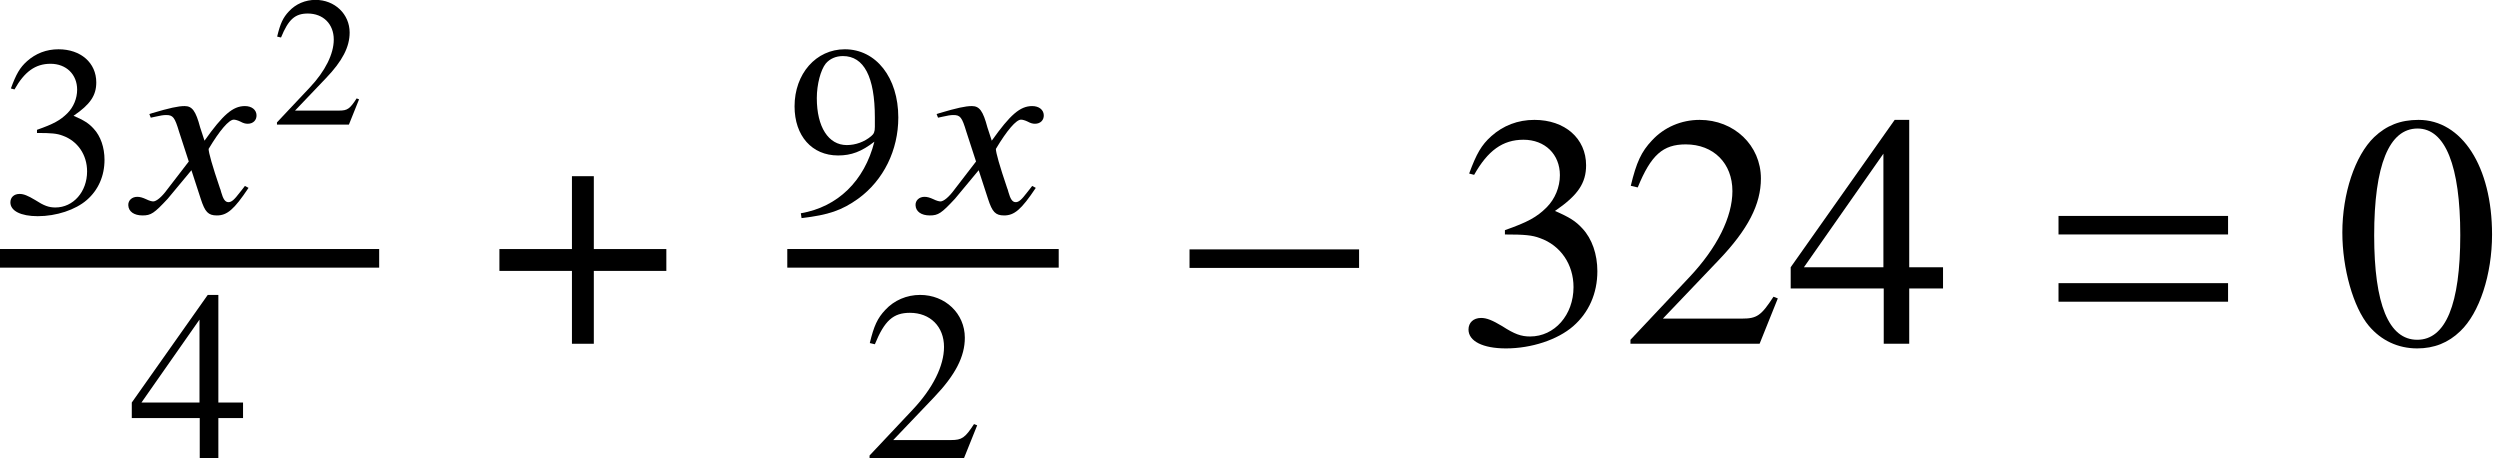 <?xml version='1.0' encoding='UTF-8'?>
<!-- This file was generated by dvisvgm 2.13.3 -->
<svg version='1.1' xmlns='http://www.w3.org/2000/svg' xmlns:xlink='http://www.w3.org/1999/xlink' width='82.041pt' height='15.045pt' viewBox='71.93 57.796 82.041 15.045'>
<defs>
<path id='g1-61' d='M5.999-3.587V-4.195H.435V-3.587H5.999ZM5.999-1.38V-1.989H.435V-1.38H5.999Z'/>
<path id='g7-71' d='M3.692-.818L3.573-.881C3.518-.802 3.478-.762 3.406-.667C3.224-.429 3.136-.349 3.033-.349C2.922-.349 2.859-.453 2.795-.675C2.779-.746 2.763-.786 2.755-.802C2.501-1.548 2.382-1.977 2.382-2.096C2.747-2.708 3.049-3.057 3.208-3.057C3.256-3.057 3.343-3.033 3.422-2.994C3.526-2.938 3.589-2.922 3.668-2.922C3.843-2.922 3.962-3.041 3.954-3.208C3.946-3.383 3.795-3.502 3.573-3.502C3.176-3.502 2.851-3.216 2.247-2.366L2.104-2.803C1.961-3.343 1.842-3.502 1.596-3.502C1.382-3.502 1.096-3.438 .532-3.271L.437-3.24L.484-3.121L.627-3.152C.794-3.192 .905-3.208 .985-3.208C1.215-3.208 1.27-3.136 1.413-2.66L1.731-1.683L1.016-.754C.842-.516 .667-.373 .564-.373C.516-.373 .429-.397 .333-.445C.214-.5 .127-.524 .04-.524C-.135-.524-.262-.405-.254-.246C-.246-.04-.064 .087 .214 .087S.596 .016 1.04-.461L1.818-1.397L2.128-.445C2.263-.032 2.366 .087 2.652 .087C2.986 .087 3.216-.103 3.692-.818Z'/>
<use id='g14-50' xlink:href='#g11-50' transform='scale(1.311)'/>
<use id='g14-51' xlink:href='#g11-51' transform='scale(1.311)'/>
<use id='g14-52' xlink:href='#g11-52' transform='scale(1.311)'/>
<use id='g14-57' xlink:href='#g11-57' transform='scale(1.311)'/>
<path id='g4-0' d='M6.238-2.489V-3.097H.674V-2.489H6.238Z'/>
<path id='g4-184' d='M2.706-3.108H.326V-2.391H2.706V0H3.424V-2.391H5.804V-3.108H3.424V-5.499H2.706V-3.108Z'/>
<path id='g11-48' d='M2.882-1.998C2.882-3.239 2.331-4.093 1.538-4.093C1.205-4.093 .951-3.99 .727-3.778C.375-3.439 .145-2.743 .145-2.034C.145-1.374 .345-.666 .63-.327C.854-.061 1.162 .085 1.514 .085C1.822 .085 2.083-.018 2.301-.23C2.652-.563 2.882-1.265 2.882-1.998ZM2.301-1.986C2.301-.72 2.034-.073 1.514-.073S.727-.72 .727-1.98C.727-3.263 .999-3.935 1.52-3.935C2.028-3.935 2.301-3.251 2.301-1.986Z'/>
<path id='g11-50' d='M2.876-.829L2.797-.86C2.573-.515 2.494-.46 2.222-.46H.775L1.792-1.526C2.331-2.089 2.567-2.549 2.567-3.021C2.567-3.627 2.077-4.093 1.447-4.093C1.114-4.093 .799-3.96 .575-3.717C.381-3.512 .291-3.318 .188-2.888L.315-2.858C.557-3.451 .775-3.645 1.193-3.645C1.701-3.645 2.046-3.3 2.046-2.791C2.046-2.319 1.768-1.756 1.259-1.217L.182-.073V0H2.543L2.876-.829Z'/>
<path id='g11-51' d='M2.616-1.326C2.616-1.635 2.519-1.919 2.343-2.107C2.222-2.24 2.107-2.313 1.841-2.428C2.258-2.712 2.41-2.936 2.41-3.263C2.41-3.754 2.022-4.093 1.465-4.093C1.162-4.093 .896-3.99 .678-3.796C.496-3.633 .406-3.475 .272-3.112L.363-3.088C.612-3.53 .884-3.73 1.265-3.73C1.659-3.73 1.931-3.463 1.931-3.082C1.931-2.864 1.841-2.646 1.689-2.494C1.508-2.313 1.338-2.222 .926-2.077V-1.998C1.284-1.998 1.423-1.986 1.568-1.931C1.943-1.798 2.18-1.453 2.18-1.035C2.18-.527 1.835-.133 1.386-.133C1.223-.133 1.102-.176 .878-.321C.696-.43 .593-.472 .49-.472C.351-.472 .26-.387 .26-.26C.26-.048 .521 .085 .945 .085C1.411 .085 1.889-.073 2.174-.321S2.616-.92 2.616-1.326Z'/>
<path id='g11-52' d='M2.858-1.011V-1.399H2.24V-4.093H1.974L.073-1.399V-1.011H1.774V0H2.24V-1.011H2.858ZM1.768-1.399H.315L1.768-3.475V-1.399Z'/>
<path id='g11-57' d='M2.779-2.385C2.779-3.384 2.222-4.093 1.441-4.093C.72-4.093 .182-3.481 .182-2.664C.182-1.925 .618-1.435 1.271-1.435C1.604-1.435 1.859-1.532 2.18-1.78C1.931-.793 1.259-.145 .339 .012L.357 .133C1.035 .054 1.368-.061 1.78-.357C2.41-.817 2.779-1.568 2.779-2.385ZM2.192-2.149C2.192-2.028 2.168-1.974 2.101-1.919C1.931-1.774 1.707-1.695 1.489-1.695C1.029-1.695 .739-2.149 .739-2.87C.739-3.215 .836-3.578 .963-3.736C1.066-3.857 1.217-3.923 1.393-3.923C1.919-3.923 2.192-3.403 2.192-2.385V-2.149Z'/>
<use id='g17-48' xlink:href='#g11-48' transform='scale(1.795)'/>
<use id='g17-50' xlink:href='#g11-50' transform='scale(1.795)'/>
<use id='g17-51' xlink:href='#g11-51' transform='scale(1.795)'/>
<use id='g17-52' xlink:href='#g11-52' transform='scale(1.795)'/>
</defs>
<g id='page1'>
<use x='71.93' y='64.779' xlink:href='#g14-51'/>
<use x='76.394' y='64.779' xlink:href='#g7-71'/>
<use x='80.837' y='61.885' xlink:href='#g11-50'/>
<rect x='71.93' y='65.968' height='.611' width='12.443'/>
<use x='76.159' y='72.84' xlink:href='#g14-52'/>
<use x='87.993' y='69.077' xlink:href='#g4-184'/>
<use x='97.766' y='64.779' xlink:href='#g14-57'/>
<use x='102.229' y='64.779' xlink:href='#g7-71'/>
<rect x='97.766' y='65.968' height='.611' width='8.907'/>
<use x='100.227' y='72.84' xlink:href='#g14-50'/>
<use x='110.292' y='69.077' xlink:href='#g4-0'/>
<use x='119.654' y='69.077' xlink:href='#g17-51'/>
<use x='125.109' y='69.077' xlink:href='#g17-50'/>
<use x='130.563' y='69.077' xlink:href='#g17-52'/>
<use x='139.048' y='69.077' xlink:href='#g1-61'/>
<use x='148.537' y='69.077' xlink:href='#g17-48'/>
</g>
</svg><!--Rendered by QuickLaTeX.com-->